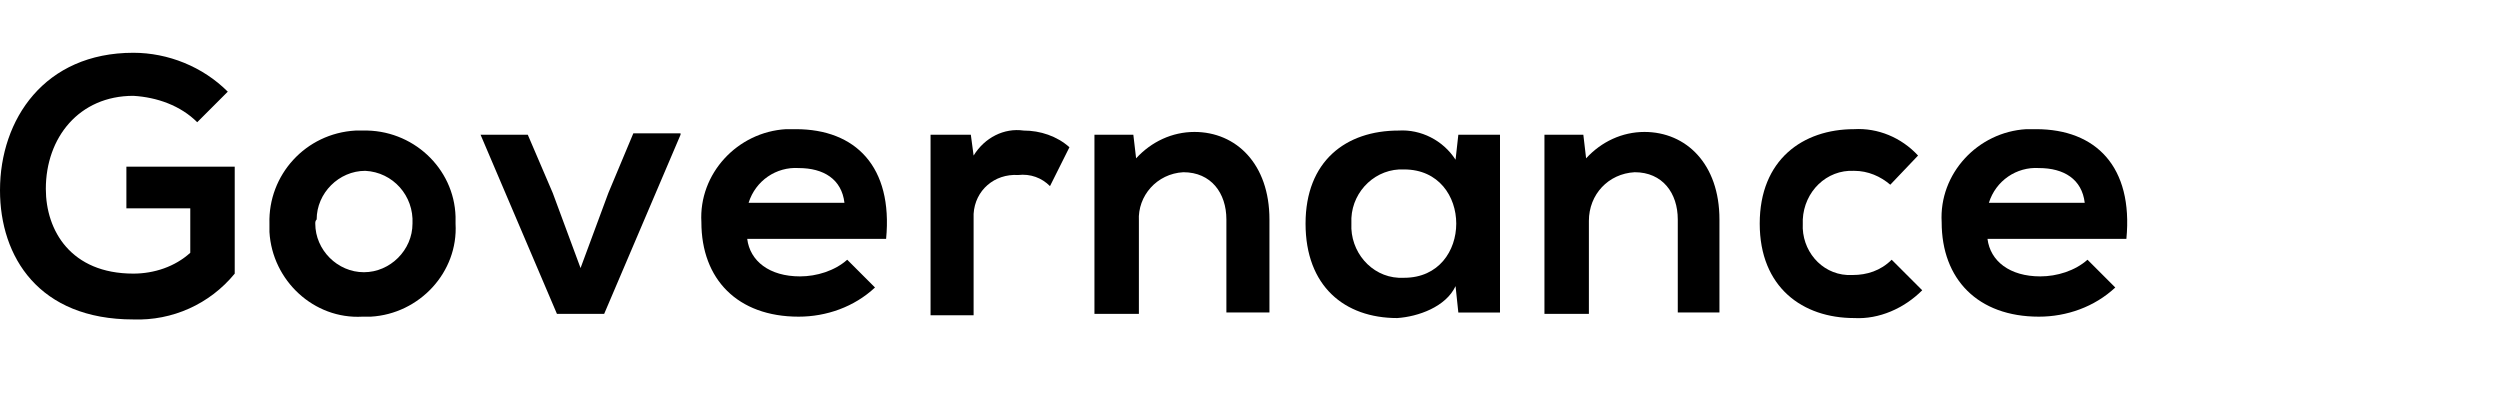 <?xml version="1.0" encoding="utf-8"?>
<!-- Generator: Adobe Illustrator 25.3.1, SVG Export Plug-In . SVG Version: 6.00 Build 0)  -->
<svg version="1.1" id="レイヤー_1" xmlns="http://www.w3.org/2000/svg" xmlns:xlink="http://www.w3.org/1999/xlink" x="0px"
	 y="0px" viewBox="0 0 180 30" style="enable-background:new 0 0 180 30;" xml:space="preserve">
<g id="レイヤー_2_1_">
	<g id="_1280px">
		<path d="M14.2,8.8C13,7.6,11.3,7,9.6,6.9c-3.9,0-6.3,3-6.3,6.7c0,3,1.8,6.1,6.3,6.1c1.5,0,3-0.5,4.1-1.5v-3.2H9.1V12h7.8v7.7
			c-1.8,2.2-4.5,3.4-7.3,3.3c-6.8,0-9.6-4.5-9.6-9.3c0-5.1,3.2-9.9,9.6-9.9c2.5,0,5,1,6.8,2.8L14.2,8.8z"/>
		<path d="M32.8,16.1c0.2,3.5-2.6,6.5-6.1,6.7c-0.2,0-0.4,0-0.6,0c-3.5,0.2-6.5-2.6-6.7-6.1c0-0.2,0-0.4,0-0.6
			c-0.1-3.5,2.6-6.5,6.2-6.7c0.2,0,0.3,0,0.5,0c3.6-0.1,6.6,2.7,6.7,6.2C32.8,15.8,32.8,16,32.8,16.1z M22.7,16.1
			c0,1.9,1.6,3.5,3.5,3.5s3.5-1.6,3.5-3.5c0.1-2-1.4-3.7-3.4-3.8c0,0,0,0,0,0c-1.9,0-3.5,1.6-3.5,3.5C22.7,15.9,22.7,16,22.7,16.1z"
			/>
		<path d="M49,9.7l-5.5,12.9h-3.4L34.6,9.7H38l1.8,4.2l2,5.4l2-5.4l1.8-4.3H49z"/>
		<path d="M53.8,17.2c0.2,1.6,1.6,2.7,3.8,2.7c1.2,0,2.5-0.4,3.4-1.2l2,2c-1.5,1.4-3.5,2.1-5.5,2.1c-4.4,0-7-2.7-7-6.8
			c-0.2-3.5,2.6-6.5,6.1-6.7c0.2,0,0.5,0,0.7,0c4.3,0,7,2.7,6.5,7.9L53.8,17.2z M60.8,14.6c-0.2-1.7-1.5-2.5-3.3-2.5
			c-1.6-0.1-3.1,0.9-3.6,2.5H60.8z"/>
		<path d="M69.9,9.7l0.2,1.5c0.8-1.3,2.2-2,3.6-1.8c1.2,0,2.4,0.4,3.3,1.2l-1.4,2.8c-0.6-0.6-1.4-0.9-2.3-0.8
			c-1.7-0.1-3.1,1.1-3.2,2.8c0,0.2,0,0.3,0,0.5v6.8H67V9.7H69.9z"/>
		<path d="M88.3,22.5v-6.7c0-1.9-1.1-3.4-3.1-3.4c-1.9,0.1-3.3,1.7-3.2,3.5c0,0,0,0.1,0,0.1v6.6h-3.2V9.7h2.8l0.2,1.7
			c1.1-1.2,2.6-1.9,4.2-1.9c3,0,5.4,2.3,5.4,6.3v6.7H88.3z"/>
		<path d="M105,9.7h3v12.8h-3l-0.2-1.9c-0.7,1.5-2.7,2.2-4.2,2.3c-3.8,0-6.6-2.3-6.6-6.8s2.9-6.7,6.7-6.7c1.6-0.1,3.2,0.7,4.1,2.1
			L105,9.7z M97.3,16.1c-0.1,2,1.4,3.8,3.4,3.9c0.1,0,0.2,0,0.4,0c5,0,5-7.8,0-7.8c-2-0.1-3.7,1.5-3.8,3.5
			C97.3,15.9,97.3,16,97.3,16.1L97.3,16.1z"/>
		<path d="M120.8,22.5v-6.7c0-1.9-1.1-3.4-3.1-3.4c-1.9,0.1-3.3,1.6-3.3,3.5c0,0,0,0.1,0,0.1v6.6h-3.2V9.7h2.8l0.2,1.7
			c1.1-1.2,2.6-1.9,4.2-1.9c3,0,5.4,2.3,5.4,6.3v6.7H120.8z"/>
		<path d="M138.4,20.9c-1.3,1.3-3.1,2.1-4.9,2c-3.7,0-6.8-2.2-6.8-6.8s3.1-6.8,6.8-6.8c1.7-0.1,3.4,0.6,4.6,1.9l-2,2.1
			c-0.7-0.6-1.6-1-2.6-1c-2-0.1-3.6,1.5-3.7,3.5c0,0.1,0,0.2,0,0.3c-0.1,1.9,1.3,3.6,3.2,3.7c0.1,0,0.3,0,0.4,0c1,0,2-0.3,2.8-1.1
			L138.4,20.9z"/>
		<path d="M143.1,17.2c0.2,1.6,1.6,2.7,3.8,2.7c1.2,0,2.5-0.4,3.4-1.2l2,2c-1.5,1.4-3.5,2.1-5.5,2.1c-4.4,0-7-2.7-7-6.8
			c-0.2-3.5,2.6-6.5,6.1-6.7c0.2,0,0.5,0,0.7,0c4.3,0,7,2.7,6.5,7.9L143.1,17.2z M150.1,14.6c-0.2-1.7-1.5-2.5-3.3-2.5
			c-1.6-0.1-3.1,0.9-3.6,2.5H150.1z"/>
	</g>
</g>
</svg>

